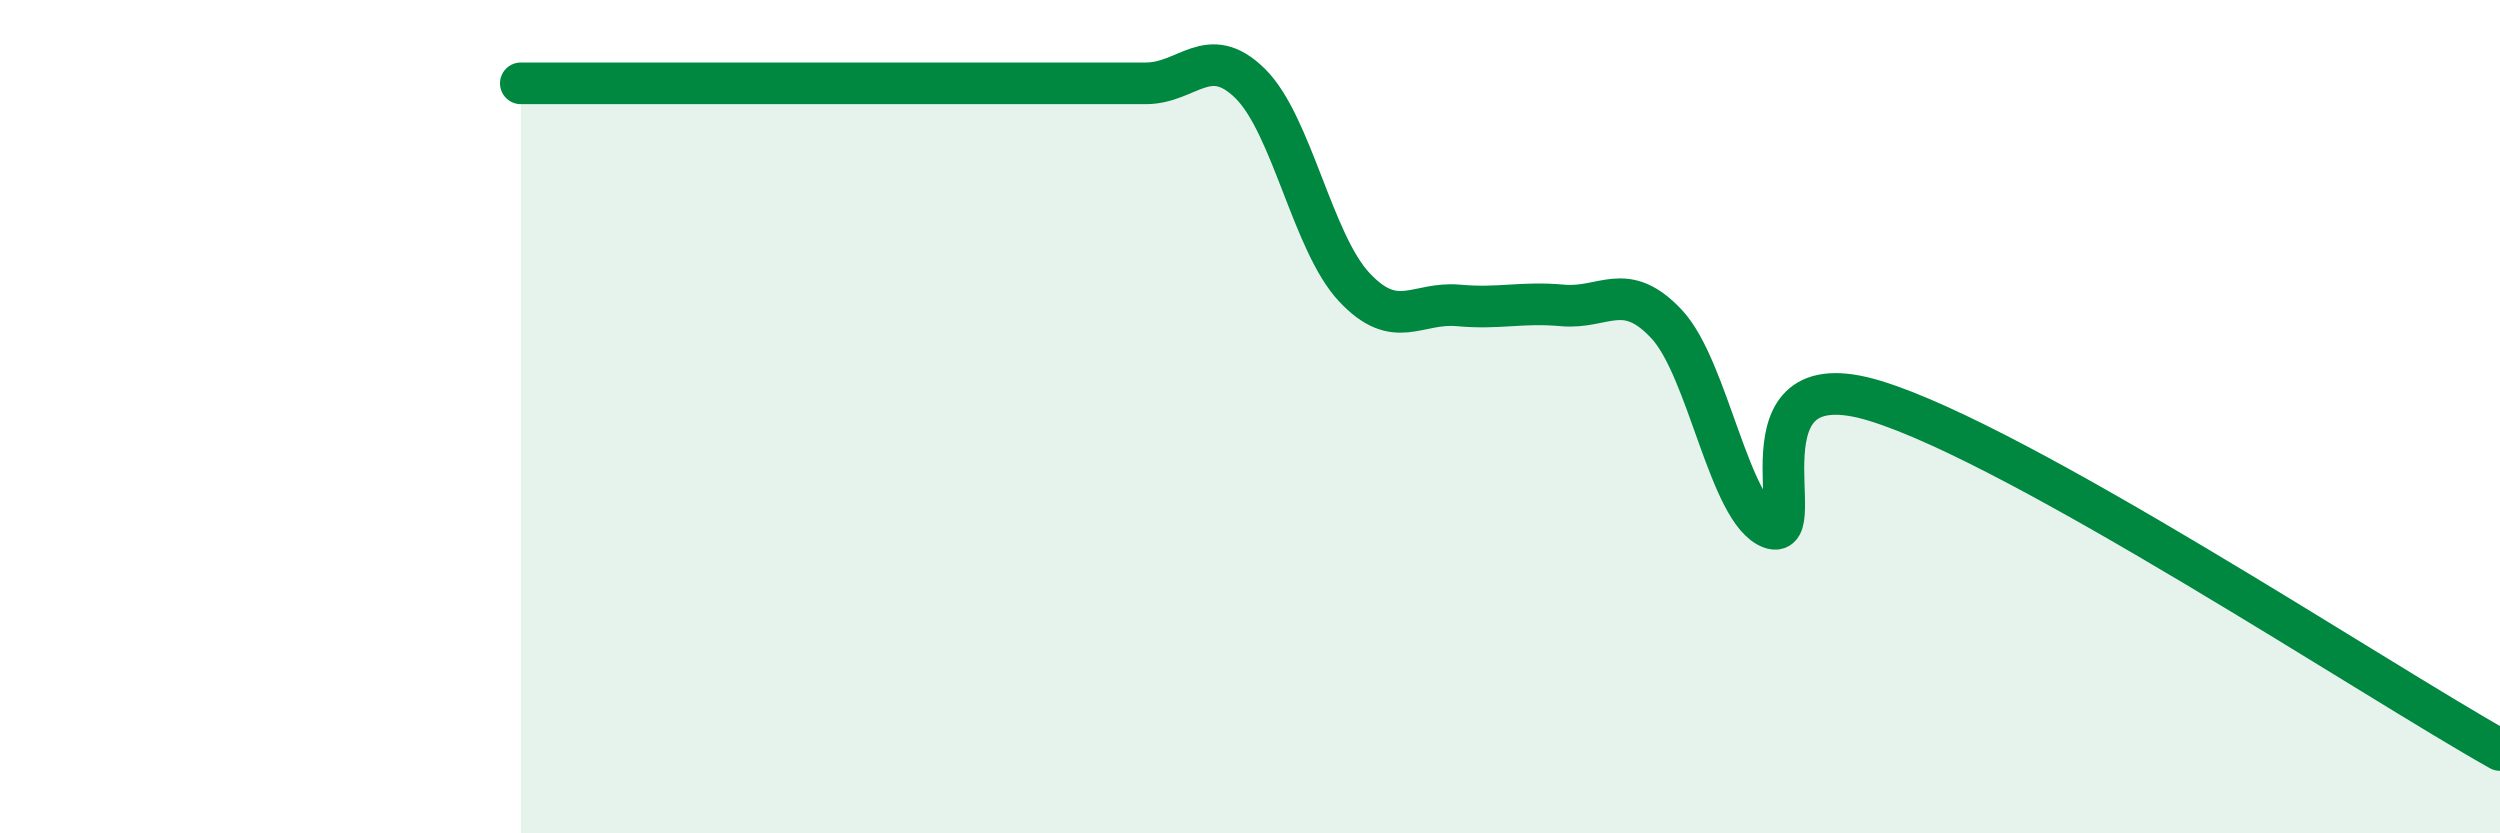 
    <svg width="60" height="20" viewBox="0 0 60 20" xmlns="http://www.w3.org/2000/svg">
      <path
        d="M 12.5,2 C 13,2 14,2 15,2 C 16,2 16.5,2 17.5,2 C 18.5,2 19,2 20,2 C 21,2 21.5,2 22.5,2 C 23.5,2 24,2 25,2 C 26,2 26.5,2 27.5,2 C 28.5,2 29,1.02 30,2 C 31,2.98 31.5,5.82 32.5,6.89 C 33.5,7.96 34,7.24 35,7.33 C 36,7.42 36.5,7.24 37.5,7.33 C 38.5,7.42 39,6.71 40,7.78 C 41,8.85 41.5,12.3 42.5,12.67 C 43.5,13.04 41.5,8.55 45,9.62 C 48.5,10.69 57,16.32 60,18L60 20L12.5 20Z"
        fill="#008740"
        opacity="0.1"
        stroke-linecap="round"
        stroke-linejoin="round"
      />
      <path
        d="M 12.5,2 C 13,2 14,2 15,2 C 16,2 16.5,2 17.5,2 C 18.5,2 19,2 20,2 C 21,2 21.5,2 22.5,2 C 23.5,2 24,2 25,2 C 26,2 26.5,2 27.5,2 C 28.5,2 29,1.02 30,2 C 31,2.98 31.5,5.82 32.5,6.89 C 33.5,7.96 34,7.24 35,7.33 C 36,7.42 36.5,7.24 37.5,7.33 C 38.5,7.42 39,6.71 40,7.78 C 41,8.85 41.5,12.3 42.5,12.67 C 43.5,13.04 41.5,8.55 45,9.62 C 48.5,10.69 57,16.32 60,18"
        stroke="#008740"
        stroke-width="1"
        fill="none"
        stroke-linecap="round"
        stroke-linejoin="round"
      />
    </svg>
  